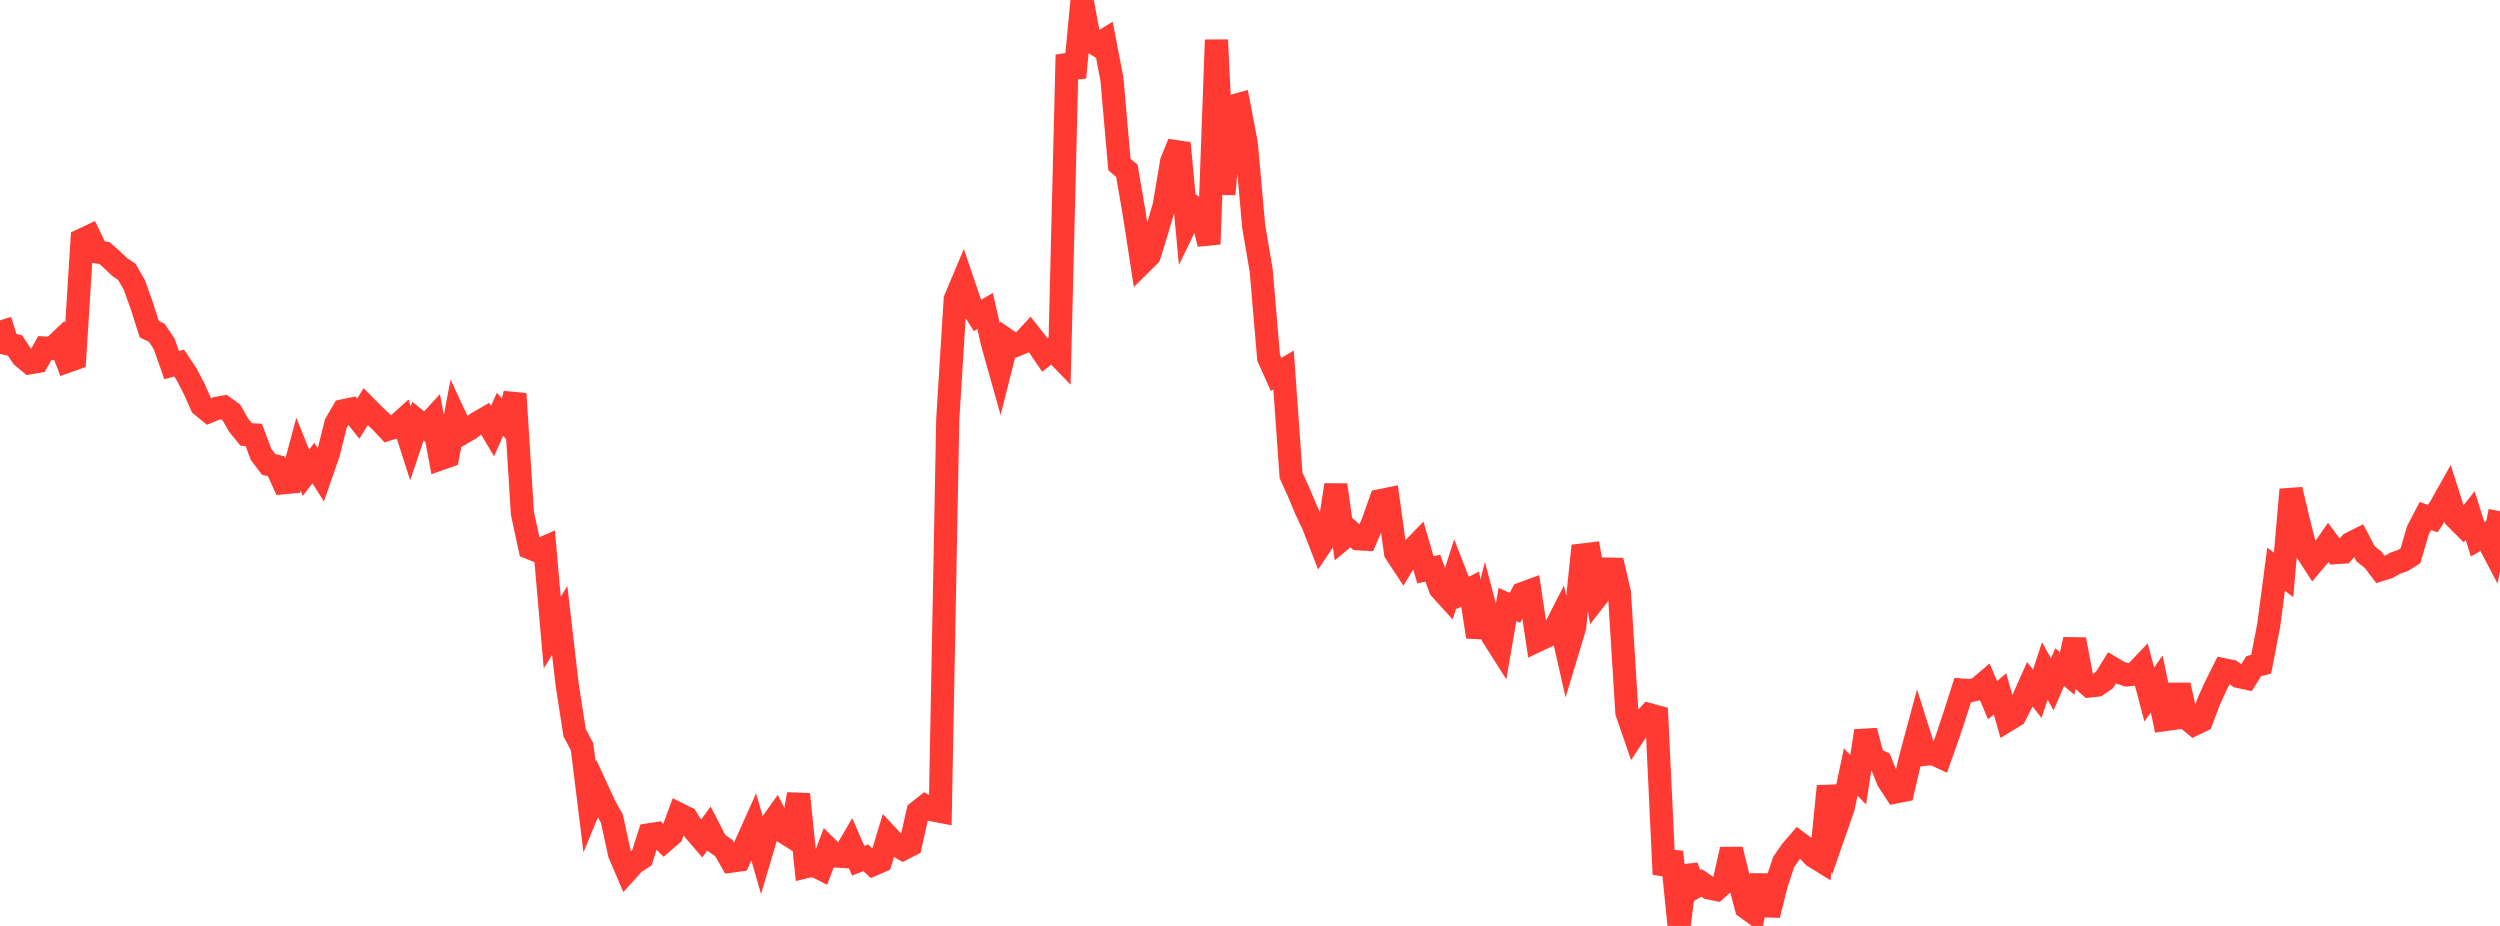 <?xml version="1.0" standalone="no"?>
<!DOCTYPE svg PUBLIC "-//W3C//DTD SVG 1.1//EN" "http://www.w3.org/Graphics/SVG/1.1/DTD/svg11.dtd">

<svg width="135" height="50" viewBox="0 0 135 50" preserveAspectRatio="none" 
  xmlns="http://www.w3.org/2000/svg"
  xmlns:xlink="http://www.w3.org/1999/xlink">


<polyline points="0.0, 17.3 0.403, 18.562 0.806, 18.656 1.209, 19.255 1.612, 19.589 2.015, 19.521 2.418, 18.796 2.821, 18.82 3.224, 18.435 3.627, 19.512 4.03, 19.369 4.433, 12.954 4.836, 12.764 5.239, 13.605 5.642, 13.664 6.045, 14.025 6.448, 14.406 6.851, 14.683 7.254, 15.386 7.657, 16.51 8.06, 17.775 8.463, 17.968 8.866, 18.57 9.269, 19.718 9.672, 19.603 10.075, 20.211 10.478, 20.982 10.881, 21.89 11.284, 22.219 11.687, 22.055 12.09, 21.98 12.493, 22.272 12.896, 22.971 13.299, 23.463 13.701, 23.485 14.104, 24.548 14.507, 25.079 14.91, 25.174 15.313, 26.067 15.716, 26.029 16.119, 24.527 16.522, 25.529 16.925, 25.003 17.328, 25.646 17.731, 24.488 18.134, 22.876 18.537, 22.184 18.94, 22.098 19.343, 22.608 19.746, 21.962 20.149, 22.369 20.552, 22.749 20.955, 23.176 21.358, 23.045 21.761, 22.683 22.164, 23.937 22.567, 22.741 22.97, 23.064 23.373, 22.624 23.776, 24.775 24.179, 24.633 24.582, 22.514 24.985, 23.376 25.388, 23.14 25.791, 22.832 26.194, 22.601 26.597, 23.281 27.0, 22.368 27.403, 22.84 27.806, 21.262 28.209, 27.712 28.612, 29.583 29.015, 29.746 29.418, 29.567 29.821, 34.159 30.224, 33.504 30.627, 36.982 31.03, 39.567 31.433, 40.327 31.836, 43.591 32.239, 42.61 32.642, 43.484 33.045, 44.217 33.448, 46.082 33.851, 47.031 34.254, 46.587 34.657, 46.33 35.06, 45.078 35.463, 45.016 35.866, 45.415 36.269, 45.066 36.672, 43.973 37.075, 44.173 37.478, 44.826 37.881, 45.295 38.284, 44.739 38.687, 45.52 39.09, 45.799 39.493, 46.501 39.896, 46.446 40.299, 45.548 40.701, 44.653 41.104, 46.052 41.507, 44.694 41.91, 44.126 42.313, 44.916 42.716, 45.169 43.119, 42.888 43.522, 46.8 43.925, 46.702 44.328, 46.907 44.731, 45.831 45.134, 46.224 45.537, 46.25 45.94, 45.558 46.343, 46.481 46.746, 46.321 47.149, 46.683 47.552, 46.507 47.955, 45.175 48.358, 45.607 48.761, 45.837 49.164, 45.63 49.567, 43.842 49.97, 43.523 50.373, 43.737 50.776, 43.813 51.179, 22.651 51.582, 16.161 51.985, 15.204 52.388, 16.389 52.791, 17.031 53.194, 16.791 53.597, 18.555 54.0, 19.988 54.403, 18.388 54.806, 18.662 55.209, 18.496 55.612, 18.063 56.015, 18.576 56.418, 19.169 56.821, 18.853 57.224, 19.269 57.627, 2.96 58.03, 4.184 58.433, 0.0 58.836, 2.177 59.239, 2.423 59.642, 2.176 60.045, 4.276 60.448, 8.883 60.851, 9.225 61.254, 11.578 61.657, 14.195 62.06, 13.795 62.463, 12.496 62.866, 11.112 63.269, 8.723 63.672, 7.733 64.075, 12.026 64.478, 11.198 64.881, 11.494 65.284, 13.18 65.687, 2.155 66.09, 10.49 66.493, 5.75 66.896, 5.64 67.299, 7.746 67.701, 12.246 68.104, 14.603 68.507, 19.323 68.91, 20.22 69.313, 19.982 69.716, 25.668 70.119, 26.555 70.522, 27.519 70.925, 28.369 71.328, 29.41 71.731, 28.813 72.134, 26.187 72.537, 29.067 72.94, 28.734 73.343, 29.093 73.746, 29.116 74.149, 28.174 74.552, 27.034 74.955, 26.952 75.358, 29.842 75.761, 30.454 76.164, 29.787 76.567, 29.371 76.97, 30.769 77.373, 30.681 77.776, 31.784 78.179, 32.229 78.582, 30.984 78.985, 32.016 79.388, 31.81 79.791, 34.39 80.194, 32.822 80.597, 34.348 81.0, 34.983 81.403, 32.643 81.806, 32.824 82.209, 32.057 82.612, 31.908 83.015, 34.587 83.418, 34.396 83.821, 34.224 84.224, 33.436 84.627, 35.213 85.03, 33.878 85.433, 29.973 85.836, 29.925 86.239, 32.215 86.642, 31.7 87.045, 30.266 87.448, 32 87.851, 38.472 88.254, 39.64 88.657, 39.027 89.06, 38.594 89.463, 38.702 89.866, 47.215 90.269, 46.004 90.672, 50.0 91.075, 46.787 91.478, 47.923 91.881, 47.674 92.284, 47.948 92.687, 48.029 93.09, 47.668 93.493, 45.869 93.896, 47.5 94.299, 49.012 94.701, 49.302 95.104, 47.273 95.507, 49.414 95.91, 47.785 96.313, 46.557 96.716, 45.969 97.119, 45.502 97.522, 45.801 97.925, 46.231 98.328, 46.48 98.731, 42.456 99.134, 44.753 99.537, 43.596 99.94, 41.688 100.343, 42.105 100.746, 39.468 101.149, 40.969 101.552, 41.149 101.955, 42.146 102.358, 42.765 102.761, 42.685 103.164, 40.949 103.567, 39.451 103.97, 40.729 104.373, 40.688 104.776, 40.874 105.179, 39.745 105.582, 38.531 105.985, 37.267 106.388, 37.299 106.791, 37.198 107.194, 36.856 107.597, 37.813 108.0, 37.467 108.403, 38.888 108.806, 38.643 109.209, 37.855 109.612, 36.951 110.015, 37.465 110.418, 36.232 110.821, 36.953 111.224, 36.026 111.627, 36.368 112.03, 34.532 112.433, 36.681 112.836, 37.041 113.239, 36.999 113.642, 36.723 114.045, 36.072 114.448, 36.312 114.851, 36.444 115.254, 36.405 115.657, 35.981 116.06, 37.507 116.463, 36.932 116.866, 38.863 117.269, 38.807 117.672, 36.996 118.075, 38.782 118.478, 39.112 118.881, 38.918 119.284, 37.847 119.687, 36.974 120.09, 36.169 120.493, 36.251 120.896, 36.532 121.299, 36.618 121.701, 35.973 122.104, 35.868 122.507, 33.789 122.91, 30.732 123.313, 31.047 123.716, 26.438 124.119, 28.159 124.522, 29.728 124.925, 30.352 125.328, 29.876 125.731, 29.299 126.134, 29.841 126.537, 29.813 126.94, 29.346 127.343, 29.143 127.746, 29.91 128.149, 30.23 128.552, 30.76 128.955, 30.634 129.358, 30.405 129.761, 30.267 130.164, 30.011 130.567, 28.639 130.97, 27.868 131.373, 28 131.776, 27.387 132.179, 26.669 132.582, 27.942 132.985, 28.347 133.388, 27.838 133.791, 29.122 134.194, 28.889 134.597, 29.656 135.0, 27.606" fill="none" stroke="#ff3a33" stroke-width="1.25"/>

</svg>